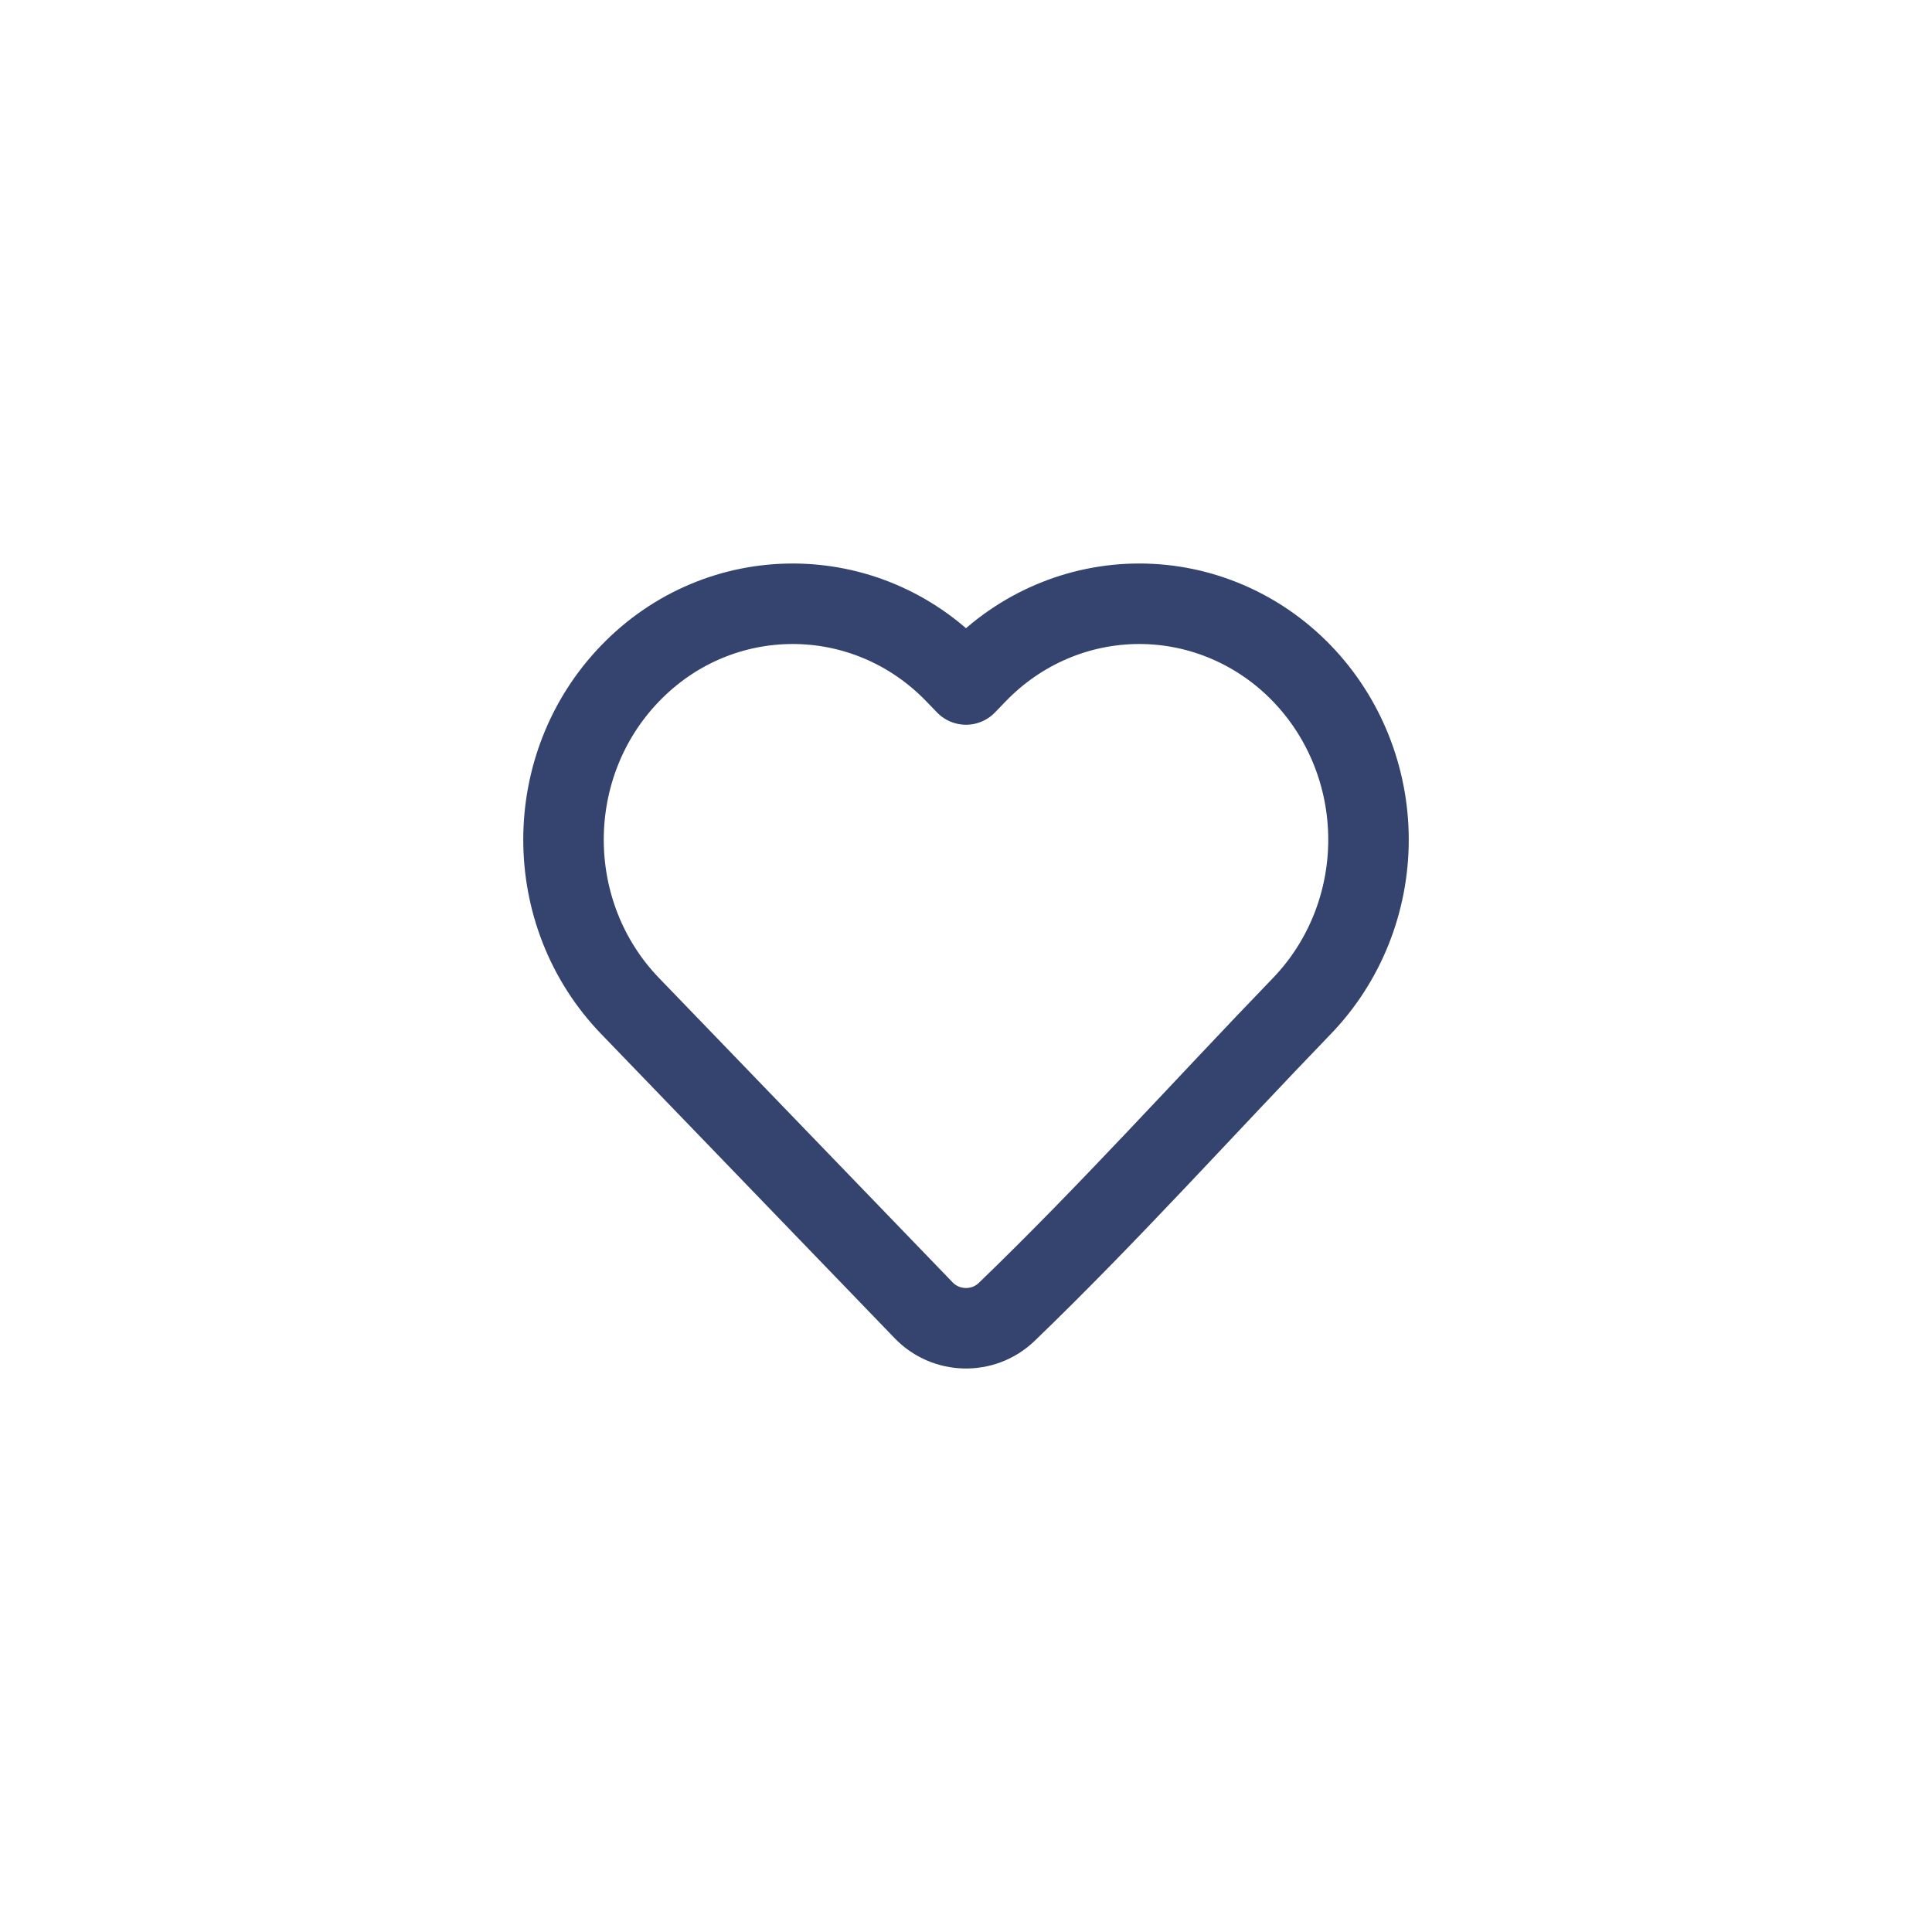 <svg width="48" height="48" viewBox="0 0 48 48" fill="none" xmlns="http://www.w3.org/2000/svg">
<path d="M34 20.862C34 22.409 33.406 23.894 32.346 24.993C29.905 27.523 27.537 30.161 25.005 32.6C24.425 33.151 23.504 33.13 22.949 32.555L15.654 24.993C13.449 22.707 13.449 19.017 15.654 16.732C17.88 14.423 21.508 14.423 23.735 16.732L24 17.006L24.265 16.732C25.332 15.624 26.786 15 28.305 15C29.824 15 31.278 15.624 32.346 16.732C33.406 17.83 34 19.316 34 20.862Z" stroke="#34446F" stroke-width="2" stroke-linejoin="round"/>
</svg>

